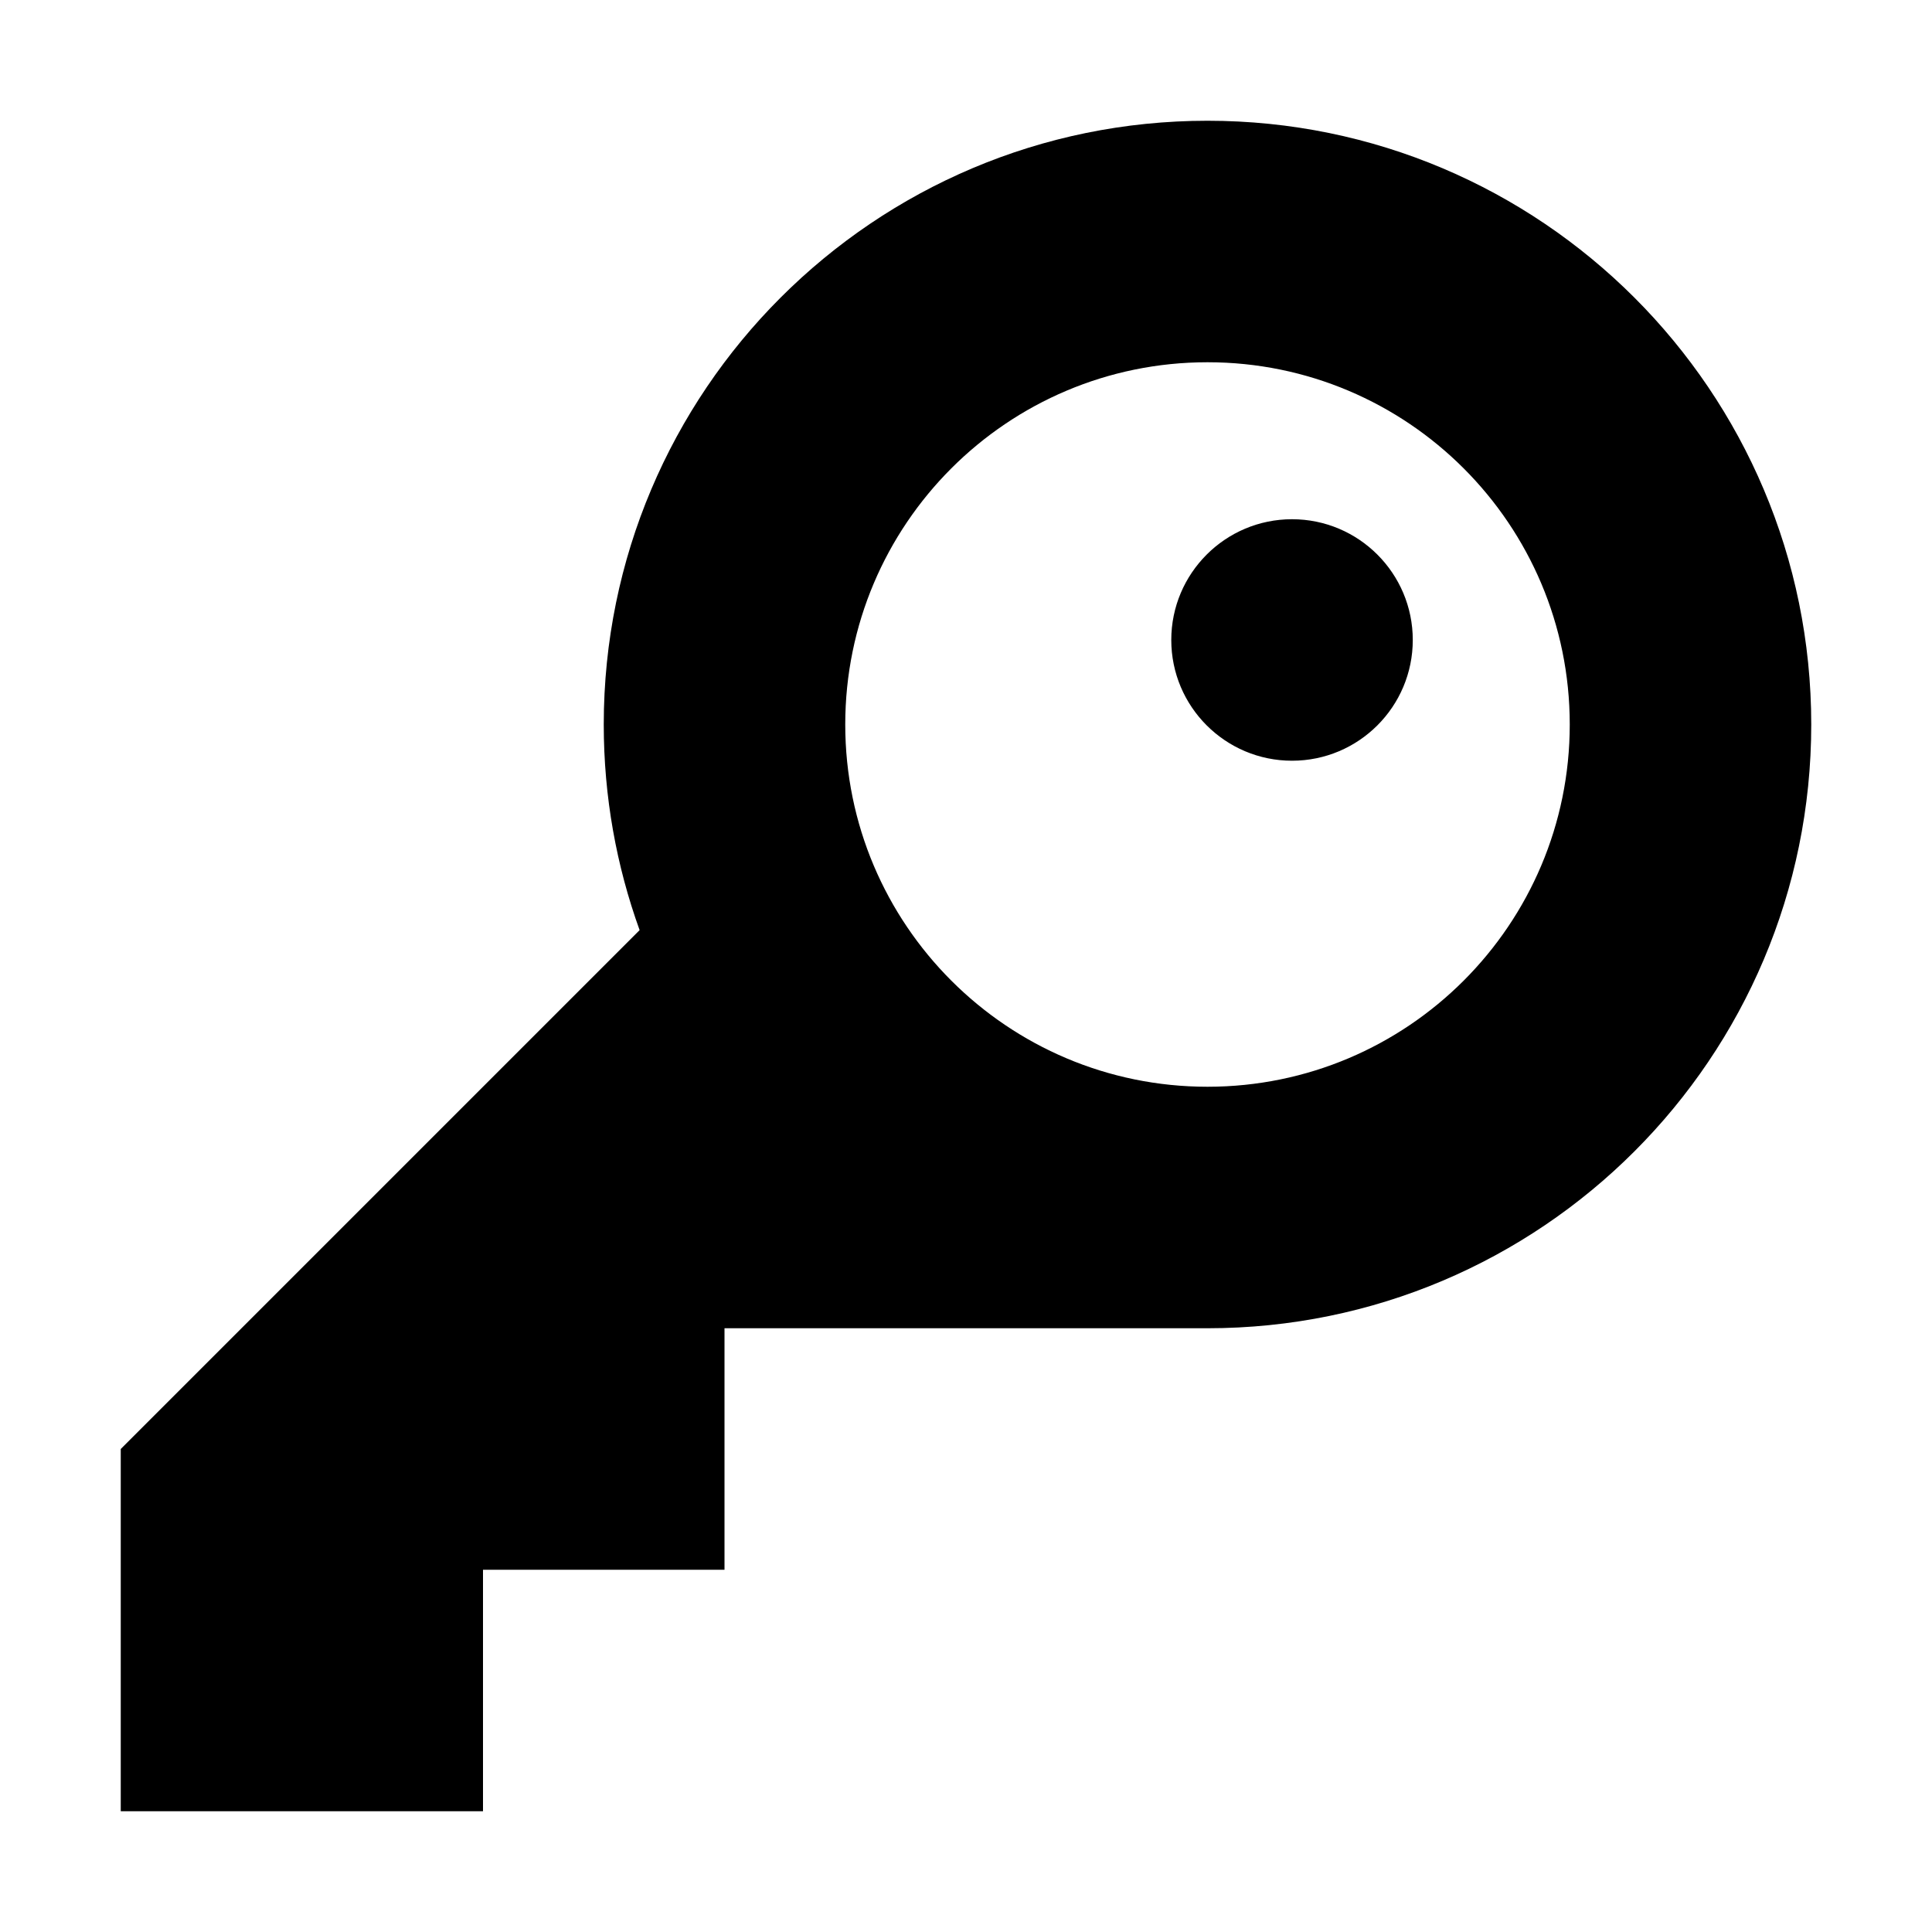 <?xml version="1.0" encoding="utf-8"?>
<svg width="800px" height="800px" viewBox="0 0 16 16" xmlns="http://www.w3.org/2000/svg">
  <path fill="#000000" d="M10,1 C12.761,1 15,3.239 15,6 C15,8.761 12.761,11 10,11 L6,11 L6,13 L4,13 L4,15 L1,15 L1,12 L5.297,7.703 C5.105,7.171 5,6.598 5,6 C5,3.239 7.239,1 10,1 Z M10,3 C8.343,3 7,4.343 7,6 C7,7.657 8.343,9 10,9 C11.657,9 13,7.657 13,6 C13,4.343 11.657,3 10,3 Z M10.7,4.3 C11.252,4.3 11.7,4.748 11.7,5.3 C11.7,5.852 11.252,6.3 10.7,6.3 C10.148,6.3 9.7,5.852 9.7,5.3 C9.7,4.748 10.148,4.3 10.7,4.3 Z"/>
</svg>